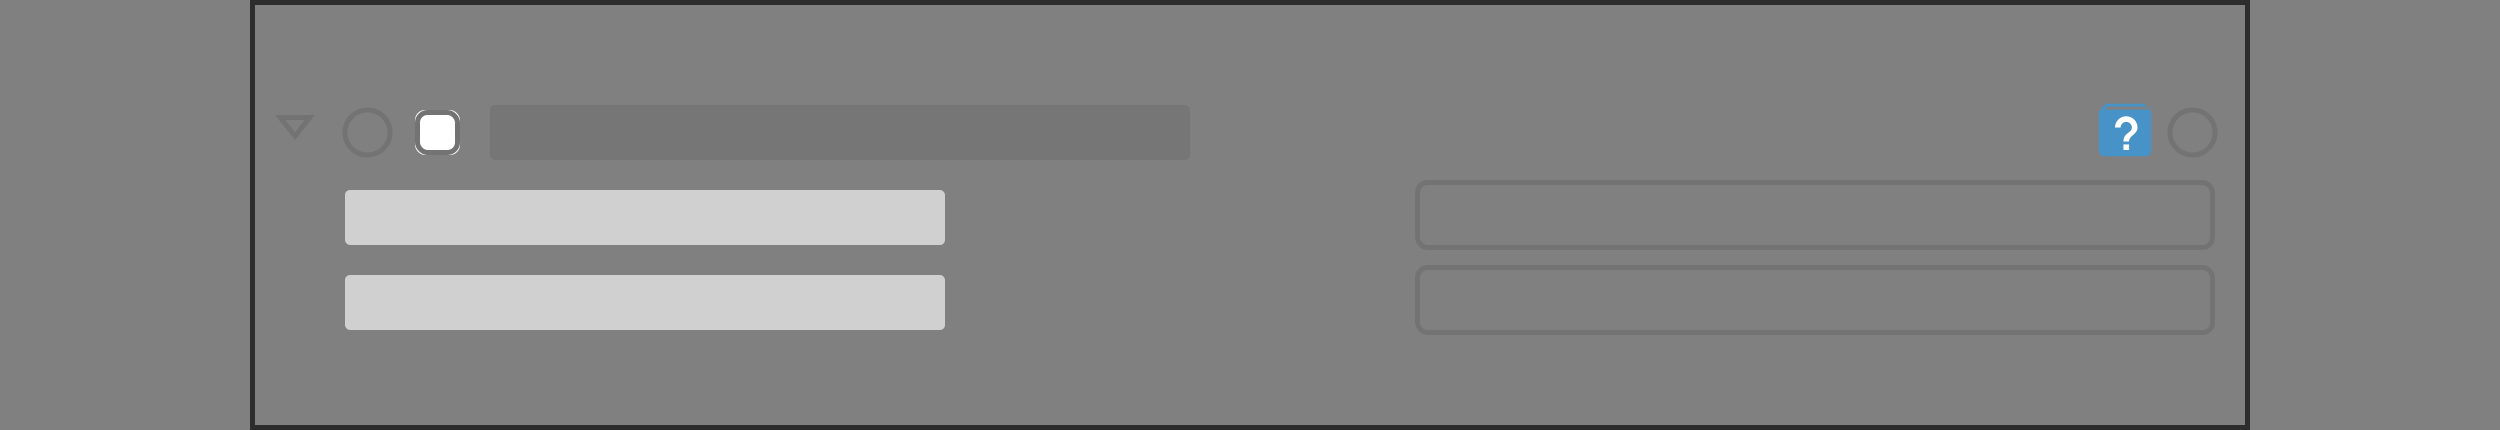 <?xml version="1.0" encoding="UTF-8"?>
<svg width="500px" height="86px" viewBox="0 0 500 86" version="1.1" xmlns="http://www.w3.org/2000/svg" xmlns:xlink="http://www.w3.org/1999/xlink" style="background: #FFFFFF;">
    <rect x="0" y="0" width="500" height="86" fill="#808080" stroke="none"/>
    <!-- Generator: Sketch 46.2 (44496) - http://www.bohemiancoding.com/sketch -->
    <title>help_documentation_small</title>
    <desc>Created with Sketch.</desc>
    <defs>
        <rect id="path-1" x="83" y="22" width="9" height="9" rx="2"></rect>
    </defs>
    <g id="Page-1" stroke="none" stroke-width="1" fill="none" fill-rule="evenodd">
        <g id="help_documentation_small">
            <rect id="Rectangle-13" stroke="#2D2D2D" x="50.5" y="0.5" width="399" height="85"></rect>
            <rect id="Rectangle-9" fill="#D0D0D0" x="69" y="38" width="120" height="11" rx="1"></rect>
            <rect id="Rectangle-9" fill-opacity="0.75" fill="#737373" x="98" y="21" width="140" height="11" rx="1"></rect>
            <rect id="Rectangle-9" fill="#D0D0D0" x="69" y="55" width="120" height="11" rx="1"></rect>
            <circle id="Oval" stroke="#737373" cx="438.5" cy="26.5" r="4.5"></circle>
            <path d="M59,23.8 L56.04,27.5 L61.96,27.5 L59,23.8 Z" id="down-arrow" stroke="#737373" transform="translate(59, 25.5) scale(-1, -1) translate(-59, -25.5) "></path>
            <circle id="Oval" stroke="#737373" cx="73.5" cy="26.5" r="4.5"></circle>
            <g id="Rectangle-2">
                <use fill="#FFFFFF" fill-rule="evenodd" xlink:href="#path-1"></use>
                <rect stroke="#737373" stroke-width="1" x="83.5" y="22.5" width="8" height="8" rx="2"></rect>
            </g>
            <g id="ic_archive" transform="translate(418, 19)">
                <g id="Icon-24px">
                    <path d="M11.982,3.051 L11.171,2.071 C11.013,1.873 10.774,1.75 10.5,1.75 L3.5,1.75 C3.226,1.75 2.987,1.873 2.823,2.071 L2.018,3.051 C1.849,3.249 1.75,3.512 1.75,3.792 L1.75,11.083 C1.75,11.725 2.275,12.25 2.917,12.25 L11.083,12.25 C11.725,12.25 12.25,11.725 12.25,11.083 L12.25,3.792 C12.25,3.512 12.151,3.249 11.982,3.051 L11.982,3.051 Z M2.987,2.917 L3.532,2.333 L11.617,2.333 L12.25,2.917 L2.987,2.917 L2.987,2.917 Z" id="Shape" fill="#4792C6"></path>
                    <polygon id="Shape" points="0 0 14 0 14 14 0 14"></polygon>
                </g>
                <g id="ic_help_outline" transform="translate(2, 3)">
                    <g id="Icon-24px" transform="translate(0.5, 0)">
                        <polygon id="Shape" points="0 0 9 0 9 9 0 9"></polygon>
                        <path d="M4.188,8 L5.312,8 L5.312,6.875 L4.188,6.875 L4.188,8 L4.188,8 Z M4.75,1.25 C3.507,1.25 2.5,2.257 2.5,3.5 L3.625,3.5 C3.625,2.881 4.131,2.375 4.75,2.375 C5.369,2.375 5.875,2.881 5.875,3.5 C5.875,4.625 4.188,4.484 4.188,6.312 L5.312,6.312 C5.312,5.047 7,4.906 7,3.5 C7,2.257 5.993,1.25 4.75,1.25 L4.75,1.25 Z" id="Shape" fill="#FFFFFF"></path>
                    </g>
                </g>
            </g>
            <rect id="Rectangle-9" stroke="#737373" x="283.5" y="36.5" width="159" height="13" rx="2"></rect>
            <rect id="Rectangle-9" stroke="#737373" x="283.5" y="53.5" width="159" height="13" rx="2"></rect>
        </g>
    </g>
</svg>